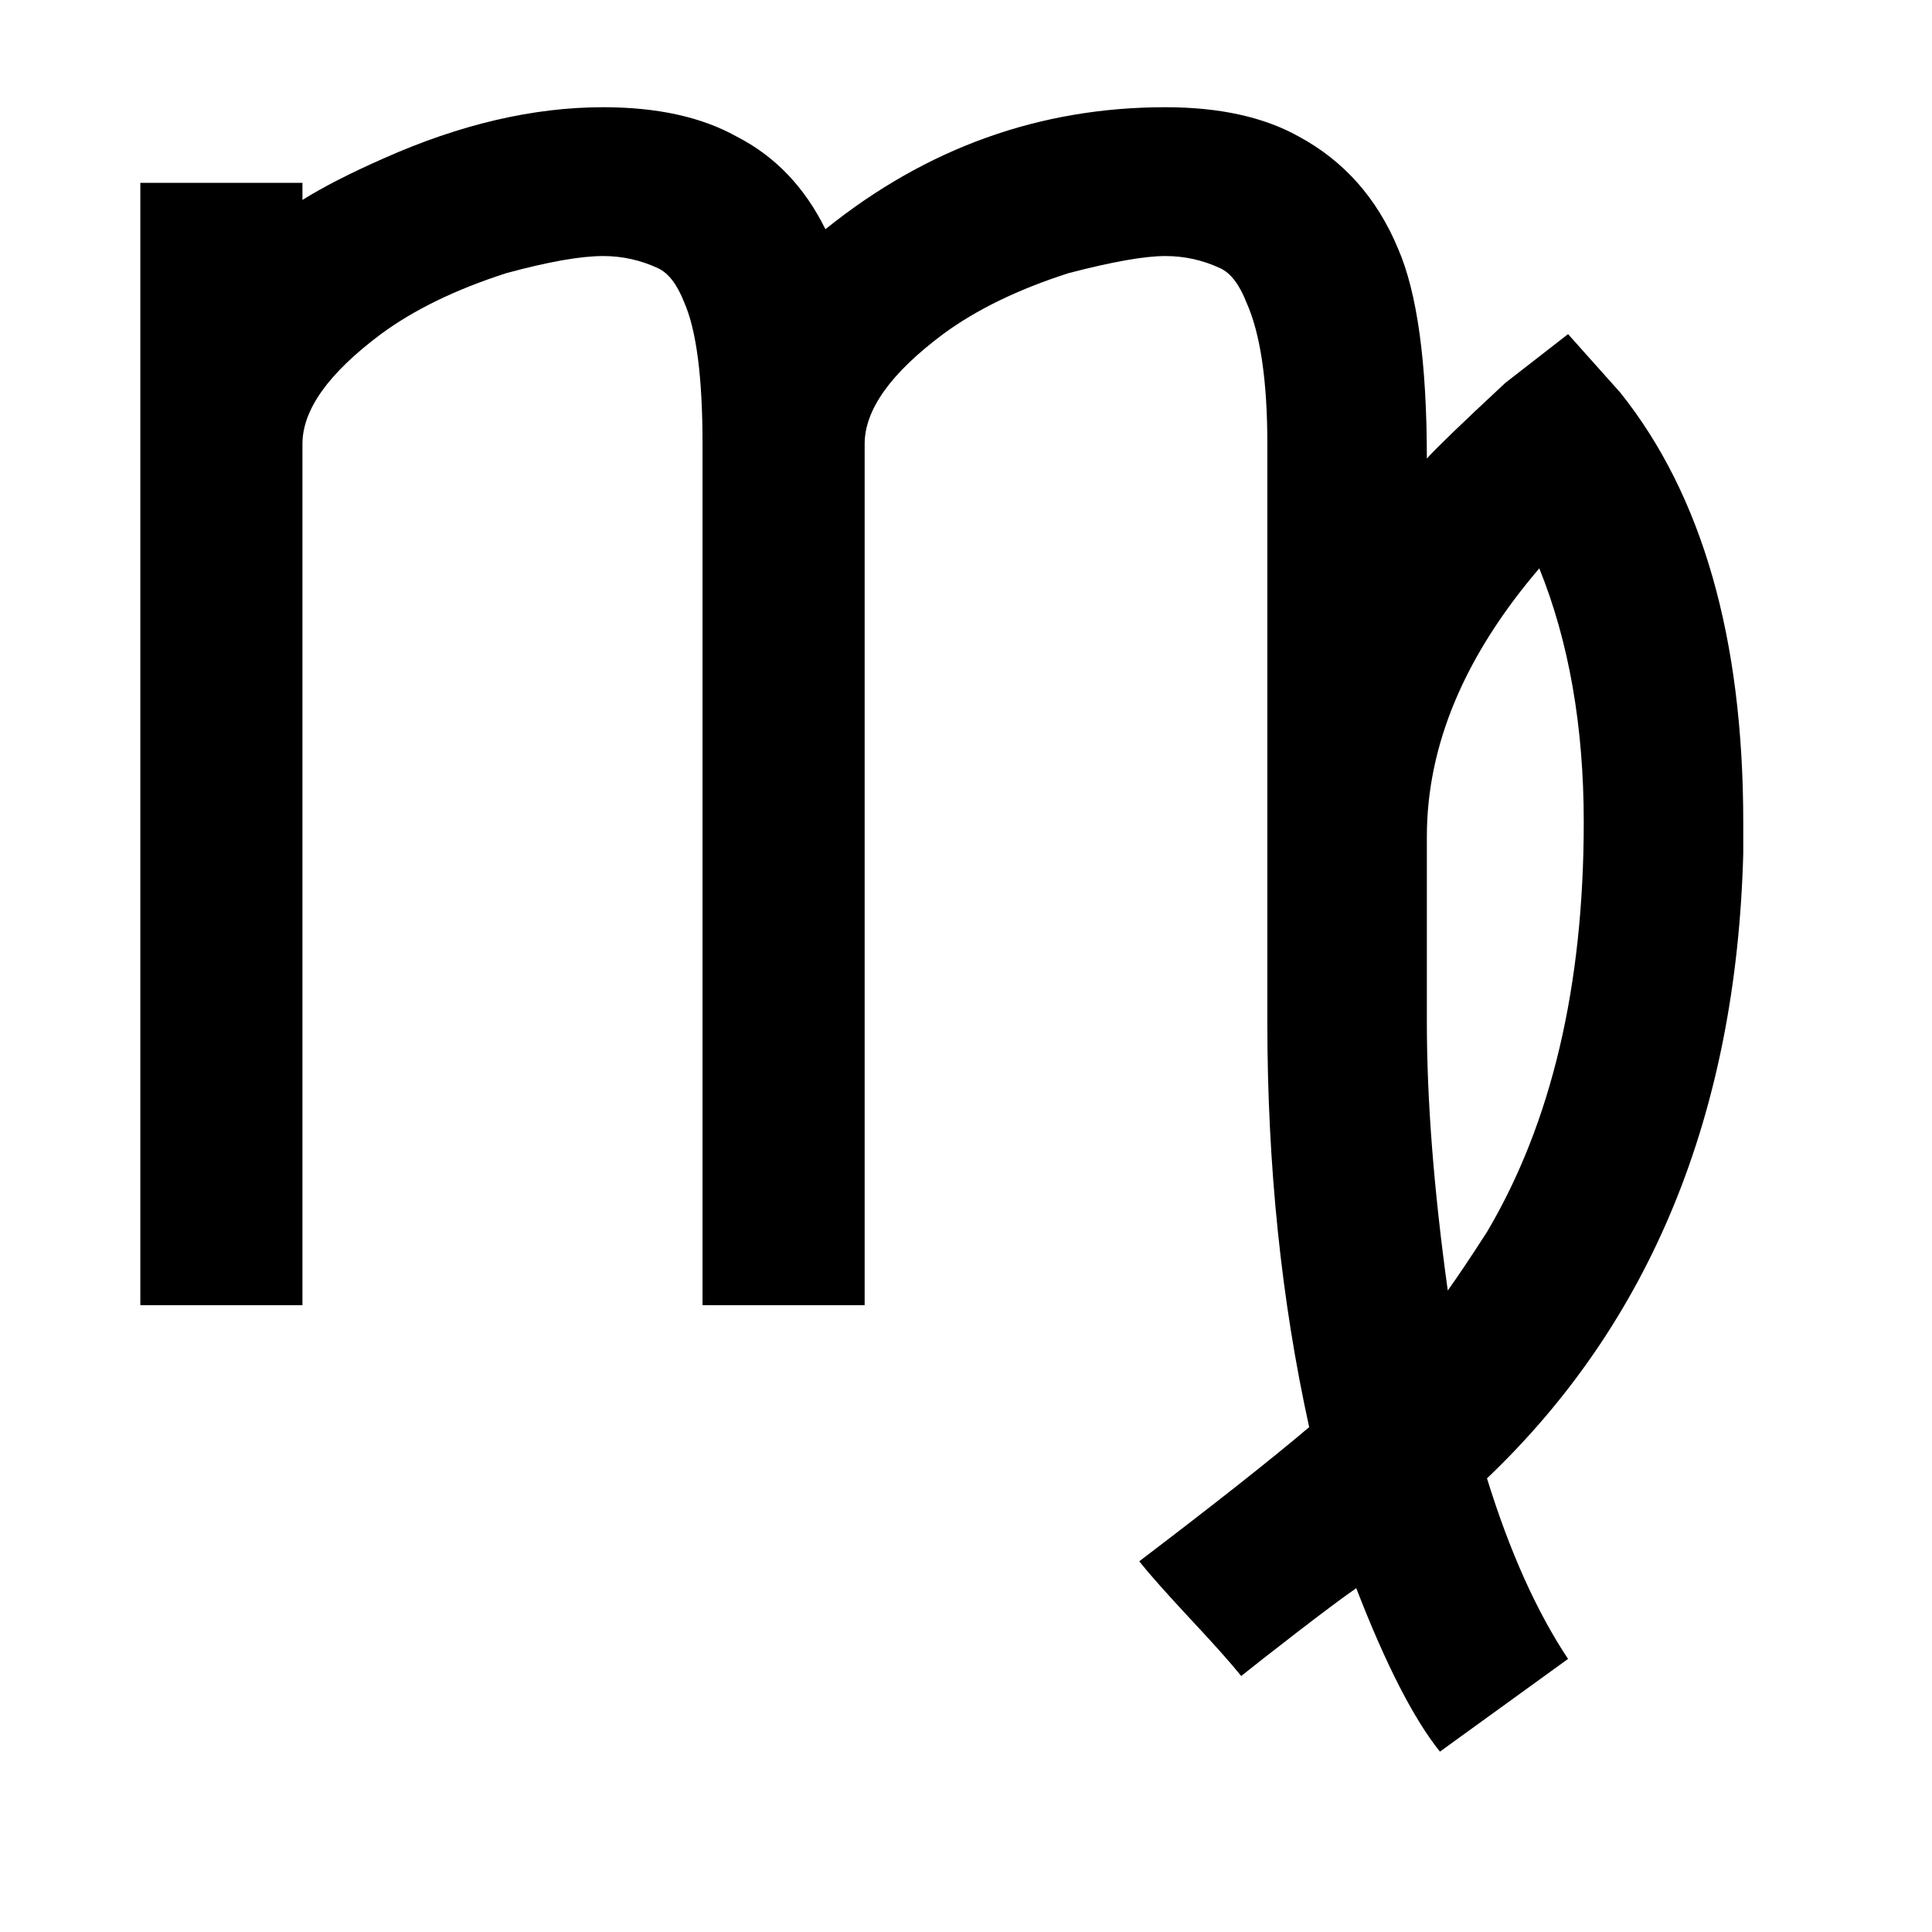 <?xml version="1.0" encoding="UTF-8" standalone="no"?>
<!DOCTYPE svg PUBLIC "-//W3C//DTD SVG 1.1//EN" "http://www.w3.org/Graphics/SVG/1.1/DTD/svg11.dtd">
<svg width="100%" height="100%" viewBox="0 0 18 18" version="1.1" xmlns="http://www.w3.org/2000/svg" xmlns:xlink="http://www.w3.org/1999/xlink" xml:space="preserve" xmlns:serif="http://www.serif.com/" style="fill-rule:evenodd;clip-rule:evenodd;stroke-linejoin:round;stroke-miterlimit:2;">
    <g transform="matrix(1,0,0,1,-102.047,-45.577)">
        <g id="Vierge" transform="matrix(0.726,0,0,0.935,75.975,-31.477)">
            <rect x="35.921" y="82.447" width="24.154" height="18.452" style="fill:none;"/>
            <g transform="matrix(1.459,0,0,1.057,79.904,37.767)">
                <path d="M-18.637,55.69C-18.975,55.997 -19.473,56.418 -20.132,56.955C-20.04,57.078 -19.891,57.258 -19.684,57.496C-19.477,57.733 -19.327,57.913 -19.235,58.036C-19.128,57.944 -18.963,57.806 -18.741,57.622C-18.518,57.438 -18.346,57.3 -18.223,57.208C-17.963,57.929 -17.717,58.442 -17.487,58.749L-16.36,57.875C-16.636,57.43 -16.874,56.863 -17.073,56.173C-15.632,54.701 -14.881,52.738 -14.819,50.285L-14.819,49.986C-14.819,48.253 -15.18,46.904 -15.9,45.938L-16.36,45.386L-16.912,45.846C-17.296,46.229 -17.526,46.467 -17.602,46.559C-17.602,45.654 -17.687,44.995 -17.855,44.581C-18.039,44.106 -18.331,43.753 -18.729,43.523C-19.036,43.339 -19.427,43.247 -19.902,43.247C-21.006,43.247 -22.003,43.63 -22.892,44.397C-23.076,43.998 -23.337,43.707 -23.674,43.523C-23.981,43.339 -24.372,43.247 -24.847,43.247C-25.461,43.247 -26.105,43.408 -26.779,43.73C-27.071,43.868 -27.308,43.998 -27.492,44.121L-27.492,43.96L-28.918,43.96L-28.918,54.54L-27.492,54.54L-27.492,46.421C-27.492,46.099 -27.262,45.754 -26.802,45.386C-26.511,45.156 -26.143,44.964 -25.698,44.811C-25.33,44.704 -25.047,44.65 -24.847,44.65C-24.679,44.65 -24.518,44.688 -24.364,44.765C-24.272,44.811 -24.196,44.918 -24.134,45.087C-24.027,45.348 -23.973,45.792 -23.973,46.421L-23.973,54.54L-22.547,54.54L-22.547,46.421C-22.547,46.099 -22.317,45.754 -21.857,45.386C-21.566,45.156 -21.198,44.964 -20.753,44.811C-20.37,44.704 -20.086,44.65 -19.902,44.65C-19.734,44.65 -19.573,44.688 -19.419,44.765C-19.327,44.811 -19.251,44.918 -19.189,45.087C-19.067,45.378 -19.005,45.823 -19.005,46.421L-19.005,51.872C-19.005,53.221 -18.883,54.494 -18.637,55.69ZM-16.613,47.594C-16.353,48.284 -16.222,49.081 -16.222,49.986C-16.222,51.535 -16.506,52.823 -17.073,53.85C-17.211,54.08 -17.326,54.264 -17.418,54.402C-17.541,53.451 -17.602,52.608 -17.602,51.872L-17.602,50.124C-17.602,49.265 -17.273,48.422 -16.613,47.594Z" style="fill-rule:nonzero;"/>
            </g>
        </g>
    </g>
</svg>
